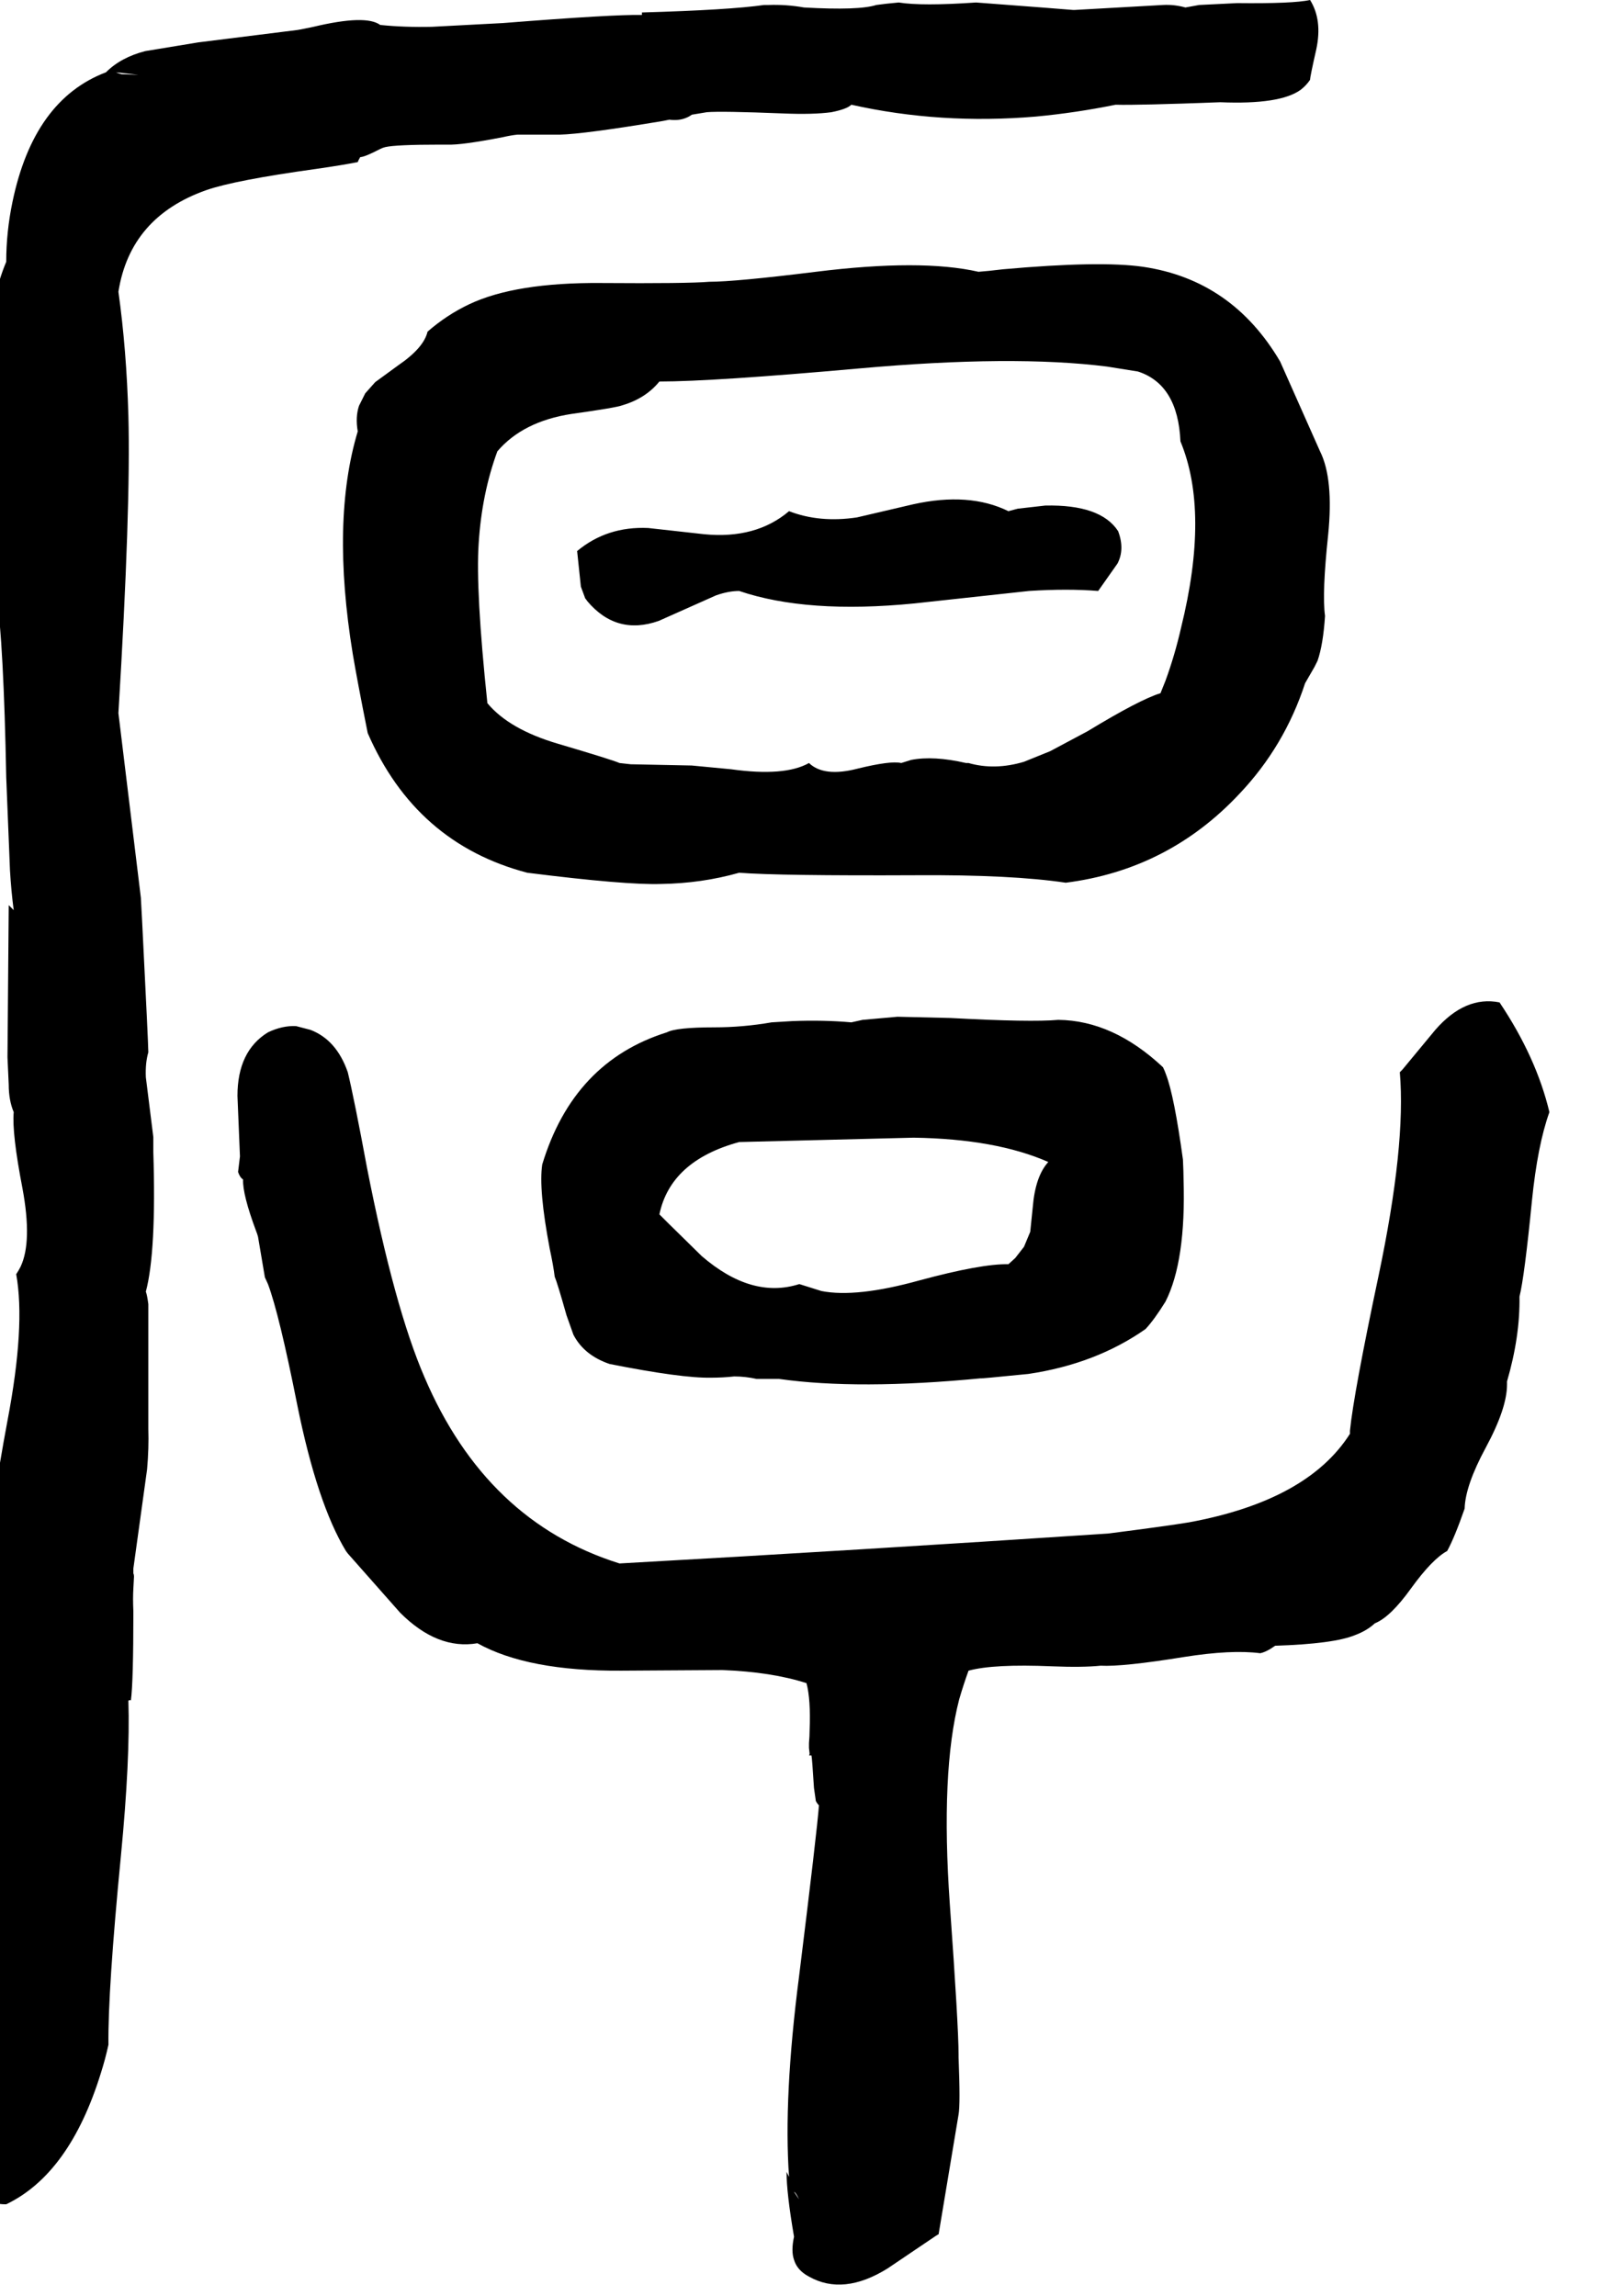 <svg xmlns="http://www.w3.org/2000/svg" viewBox="760 0 2572 3683">
<g transform="matrix(1 0 0 -1 0 3052)">
<path d="M2378 2232Q2315 2263 2225 2243L2135 2222Q2075 2213 2026 2232Q1973 2187 1890 2195L1800 2205Q1734 2208 1686 2168L1692 2111L1699 2092Q1701 2090 1702 2088Q1749 2032 1817 2056L1909 2097Q1929 2104 1946 2104Q2055 2067 2227 2084L2411 2104Q2473 2108 2522 2104L2553 2148Q2565 2171 2554 2200Q2526 2243 2437 2241L2393 2236Q2385 2234 2378 2232ZM1006 1228 994 1324Q993 1347 998 1364Q998 1376 988 1575Q987 1595 986 1612L950 1908Q970 2238 966 2385Q963 2491 950 2584Q969 2704 1091 2747Q1137 2763 1267 2781Q1309 2787 1334 2792Q1335 2795 1338 2800Q1345 2800 1370 2813Q1374 2815 1378 2816Q1395 2820 1466 2820Q1473 2820 1478 2820Q1500 2819 1567 2832Q1580 2835 1590 2836Q1658 2836 1658 2836Q1698 2837 1824 2858Q1829 2859 1834 2860Q1849 2858 1861 2863Q1866 2865 1870 2868L1894 2872Q1917 2874 2017 2870Q2064 2868 2094 2872Q2119 2877 2126 2884Q2269 2852 2422 2865Q2486 2871 2550 2884Q2586 2883 2718 2888Q2814 2884 2847 2908Q2856 2915 2862 2924Q2862 2929 2872 2973Q2882 3020 2862 3052Q2835 3046 2745 3047L2684 3044L2662 3040Q2644 3045 2626 3044L2484 3036Q2483 3036 2482 3036Q2472 3037 2326 3048Q2239 3042 2202 3048Q2180 3046 2166 3044Q2138 3035 2050 3040Q2022 3045 1993 3044Q1989 3044 1986 3044Q1930 3036 1790 3032V3028Q1744 3029 1567 3015L1453 3009Q1408 3008 1370 3012Q1347 3029 1263 3009Q1244 3005 1238 3004L1078 2984L993 2970Q954 2960 930 2936Q814 2892 780 2728Q770 2680 770 2632Q723 2521 748 2308Q751 2289 754 2264Q737 2237 750 2178L758 2132L755 2109Q755 2106 754 2104Q766 2018 770 1805L776 1656Q778 1622 782 1592L774 1600L772 1356Q773 1333 774 1312Q774 1287 782 1268Q779 1234 796 1146Q812 1060 793 1020Q790 1014 786 1008Q801 925 772 773Q745 628 744 574Q743 532 749 497Q751 486 754 476Q752 428 754 408Q745 383 754 316Q761 263 754 236Q764 103 722 -114Q683 -317 676 -382Q675 -393 674 -404Q716 -485 770 -484Q872 -435 922 -273Q929 -251 934 -228Q933 -141 954 75Q969 230 966 324L969 325L970 324Q974 354 974 467Q973 488 974 504L975 523Q975 526 974 528V536L996 695Q999 729 998 760V756Q998 764 998 927Q998 944 998 960Q996 975 994 980Q1011 1044 1006 1204Q1006 1220 1006 1228ZM982 2932 955 2933Q951 2934 946 2936ZM2330 2616Q2238 2637 2069 2616Q1940 2600 1898 2600Q1863 2597 1724 2598Q1587 2599 1513 2564Q1477 2547 1446 2520Q1440 2494 1399 2466L1362 2439L1346 2421L1336 2401Q1330 2383 1334 2360Q1291 2217 1326 2003Q1333 1961 1350 1876Q1427 1699 1606 1652Q1765 1632 1821 1634Q1886 1635 1946 1652Q2010 1647 2230 1648Q2383 1649 2470 1636Q2635 1657 2749 1779Q2821 1855 2854 1956Q2855 1958 2869 1982Q2872 1988 2874 1992Q2883 2018 2886 2064Q2881 2100 2891 2194Q2900 2284 2878 2328L2814 2472Q2737 2603 2594 2624Q2525 2634 2369 2620Q2344 2617 2330 2616ZM2622 1940Q2589 1930 2505 1879L2445 1847L2403 1830Q2356 1816 2314 1828H2310Q2258 1840 2222 1833L2206 1828Q2189 1832 2136 1819Q2082 1805 2058 1828Q2019 1806 1933 1818L1870 1824L1772 1826Q1762 1827 1754 1828Q1743 1833 1655 1859Q1577 1882 1542 1924Q1523 2105 1528 2180Q1533 2260 1558 2328Q1599 2376 1677 2388Q1749 2398 1759 2402Q1796 2413 1818 2440Q1904 2440 2139 2461Q2385 2483 2536 2464Q2561 2460 2586 2456Q2650 2435 2654 2344Q2701 2231 2655 2045Q2645 2001 2630 1960ZM2458 1416Q2414 1412 2285 1419L2200 1421L2144 1416Q2135 1414 2126 1412Q2081 1416 2031 1414Q2014 1413 1998 1412Q1952 1404 1906 1404Q1845 1404 1830 1396Q1680 1349 1630 1184Q1624 1144 1642 1049Q1648 1021 1650 1004Q1654 995 1669 942L1680 911Q1697 878 1738 864Q1854 841 1901 842Q1920 842 1938 844Q1956 844 1974 840H2010Q2137 822 2334 841Q2330 840 2410 848Q2518 864 2598 920Q2612 935 2630 964Q2663 1029 2659 1160Q2659 1171 2658 1192Q2644 1294 2631 1328Q2629 1334 2626 1340Q2546 1415 2458 1416ZM2378 1024Q2335 1025 2235 998Q2134 970 2078 981L2043 992H2042Q1966 968 1886 1037L1833 1089Q1824 1098 1818 1104Q1836 1190 1946 1220L2226 1227Q2358 1225 2442 1188Q2421 1165 2417 1115L2413 1076L2403 1052L2389 1034ZM3246 1268Q3225 1356 3166 1444Q3111 1455 3063 1400L3010 1336L3006 1332Q3016 1215 2972 1006Q2932 817 2926 757Q2926 754 2926 752Q2858 645 2668 610Q2632 604 2538 592Q2131 565 1754 544Q1540 611 1441 843Q1393 954 1349 1178Q1328 1291 1318 1332Q1300 1384 1258 1400L1235 1406Q1213 1407 1190 1396Q1141 1366 1141 1294L1145 1197L1142 1172Q1145 1163 1150 1160Q1149 1136 1171 1077Q1173 1072 1174 1068L1185 1003L1190 992Q1208 944 1237 798Q1269 640 1315 564L1318 560L1402 465Q1462 405 1526 416Q1607 371 1757 372L1919 373Q1998 370 2054 352Q2061 326 2059 276Q2059 267 2058 256V252Q2058 252 2058 248L2059 239Q2059 237 2058 236H2062Q2063 232 2066 184L2069 163Q2071 159 2074 156Q2071 115 2042 -119Q2017 -313 2026 -440L2022 -432Q2022 -466 2034 -536Q2029 -559 2034 -573Q2039 -590 2058 -600Q2113 -631 2184 -587L2261 -535Q2264 -533 2266 -532L2298 -340Q2301 -324 2298 -248Q2298 -248 2298 -244Q2298 -198 2284 -3Q2269 210 2299 326Q2306 350 2314 372Q2354 383 2448 379Q2497 377 2526 380Q2561 378 2660 394Q2736 406 2782 400Q2792 402 2806 412Q2900 415 2934 429Q2953 436 2966 448Q2991 458 3024 504Q3058 551 3082 564Q3094 586 3110 632Q3111 669 3144 730Q3178 793 3178 831Q3178 834 3178 836Q3199 908 3198 972Q3206 1004 3218 1126Q3227 1215 3246 1268ZM2034 -464Q2037 -465 2042 -476Z" />
</g>
</svg>